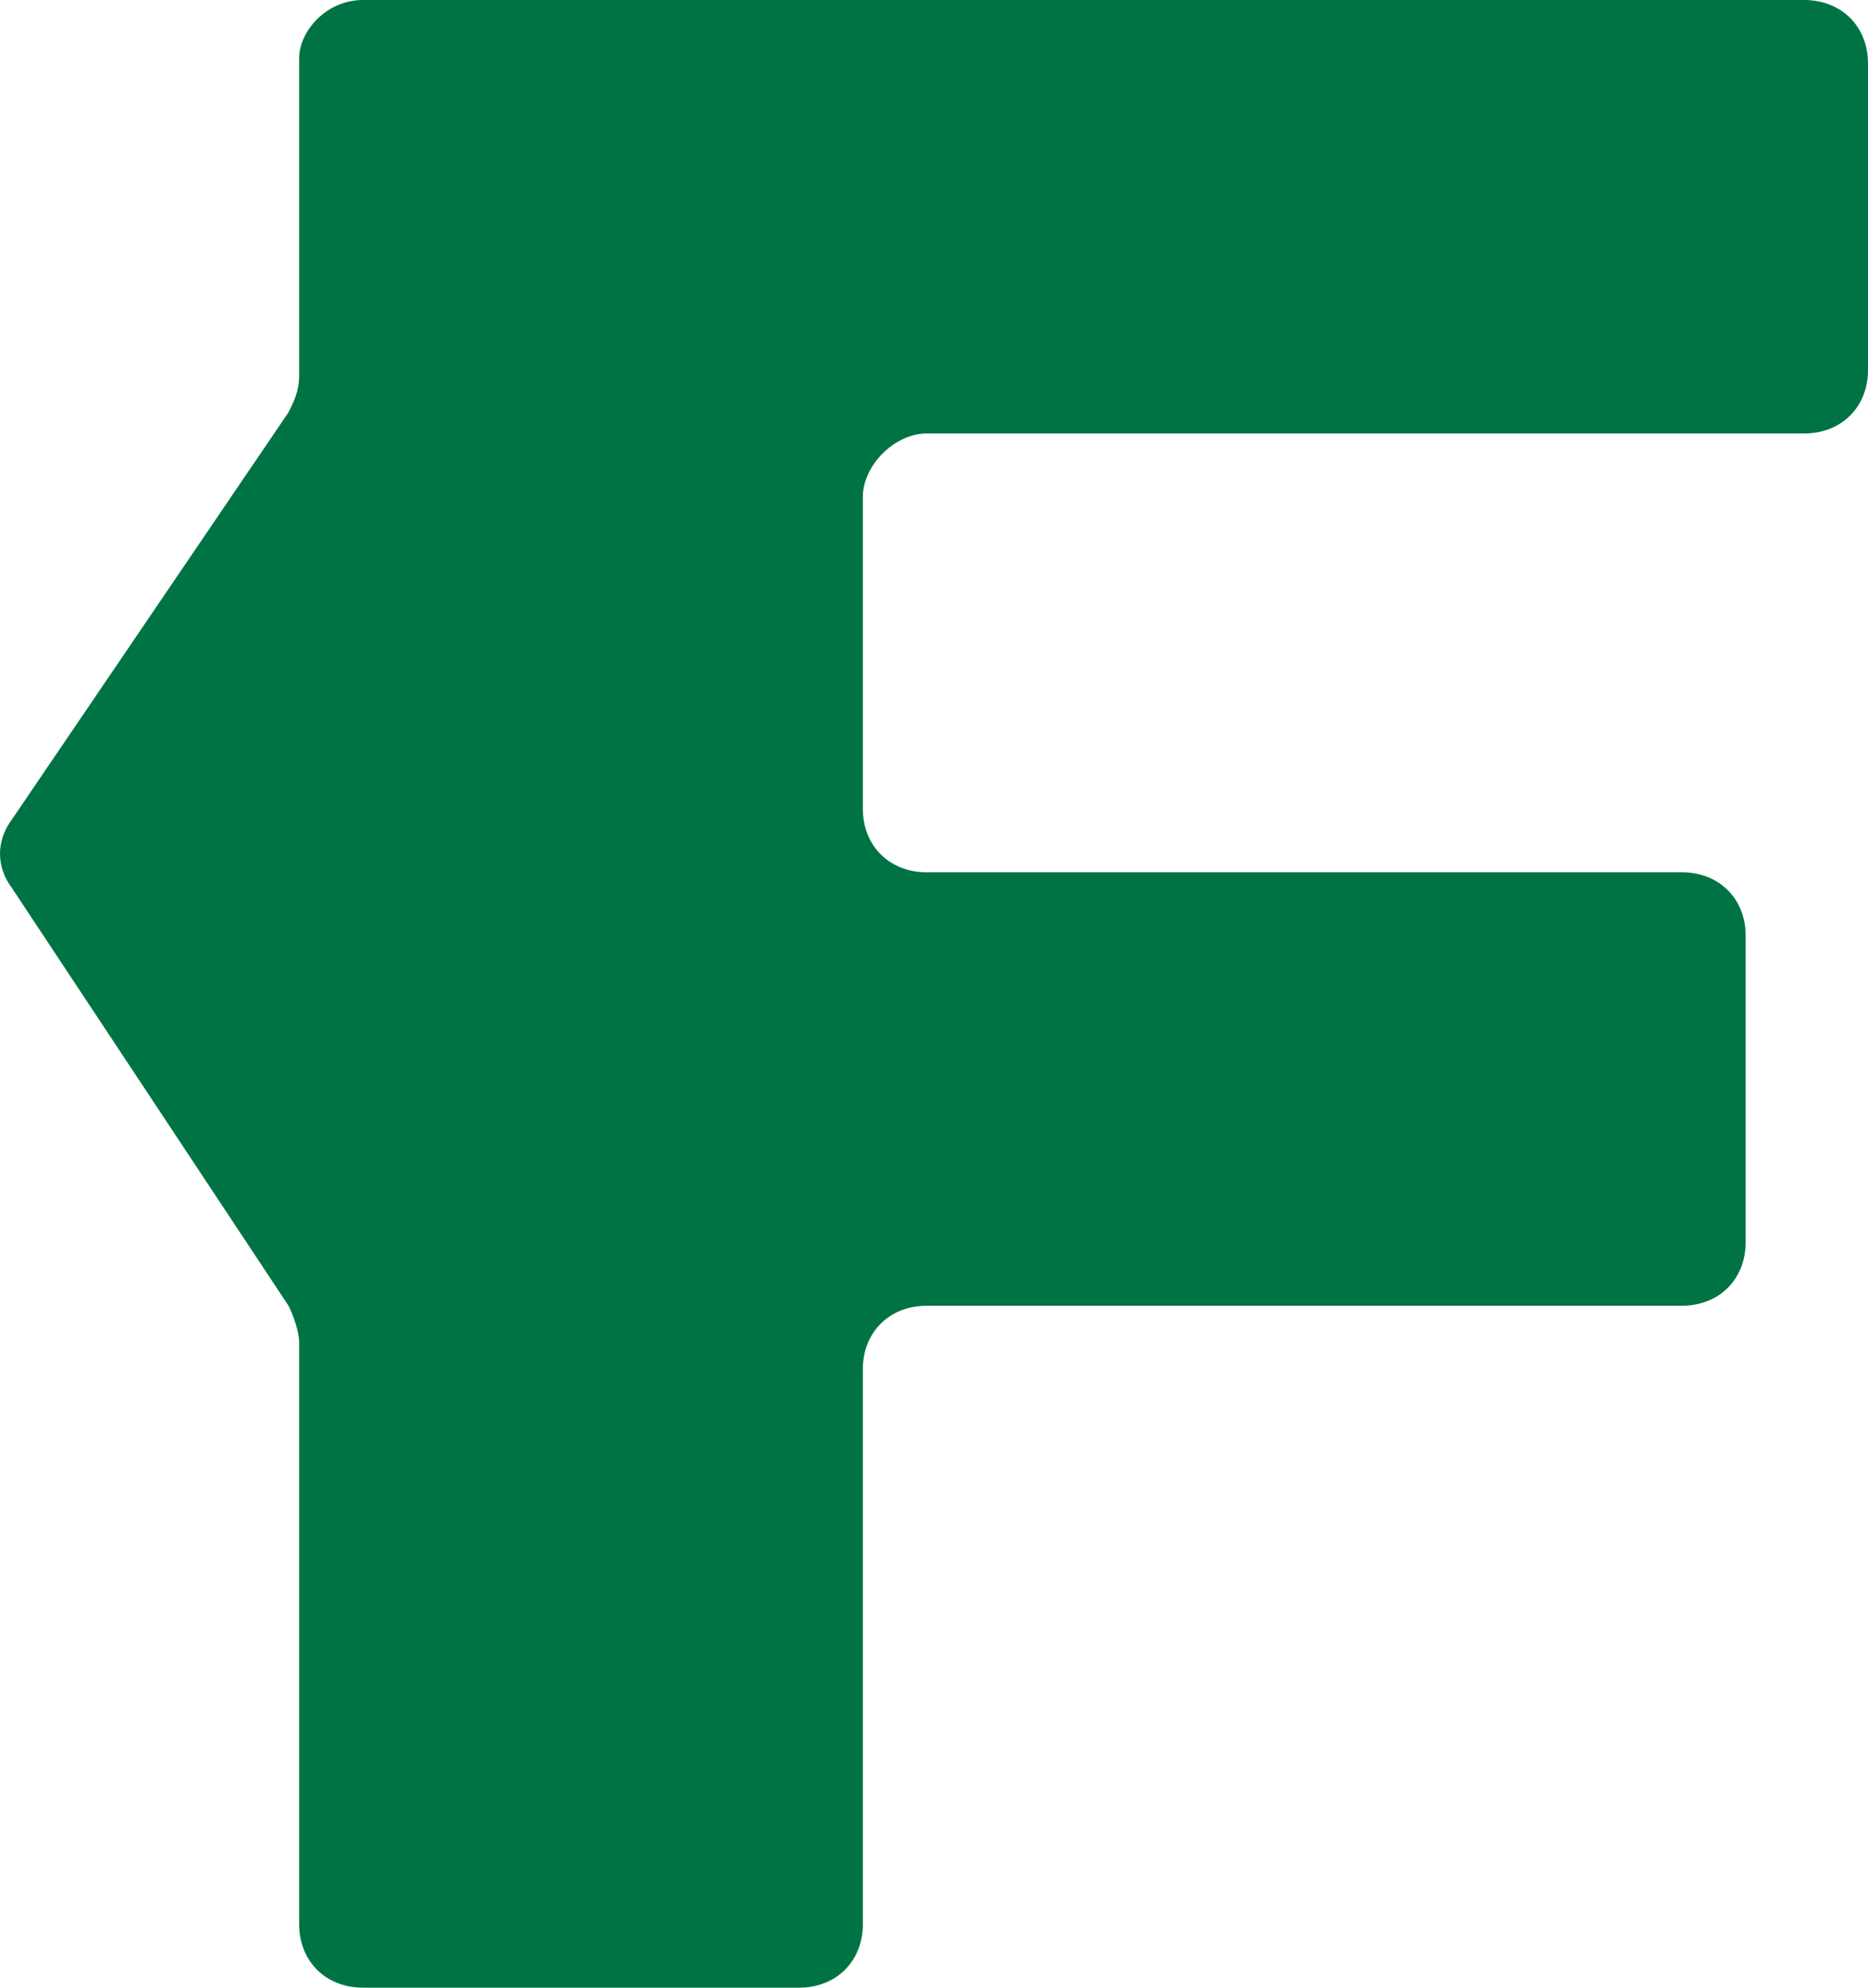 <svg width="47" height="50" viewBox="0 0 47 50" fill="none" xmlns="http://www.w3.org/2000/svg">
<path d="M21.71 12.5V20.346C21.71 21.277 22.379 21.942 23.316 21.942H42.317C43.253 21.942 43.922 22.606 43.922 23.537V31.25C43.922 32.181 43.253 32.846 42.317 32.846H23.316C22.379 32.846 21.71 33.511 21.71 34.441V48.404C21.71 49.335 21.041 50 20.105 50H9.132C8.196 50 7.527 49.335 7.527 48.404V33.777C7.527 33.511 7.393 33.112 7.259 32.846L0.301 22.34C-0.1 21.808 -0.1 21.144 0.301 20.612L7.259 10.372C7.393 10.106 7.527 9.84 7.527 9.441V1.463C7.527 0.798 8.196 0 9.132 0H45.394C46.331 0 47 0.665 47 1.596V9.309C47 10.239 46.331 10.904 45.394 10.904H23.316C22.513 10.904 21.71 11.702 21.71 12.5Z" fill="#007344"/>
</svg>
